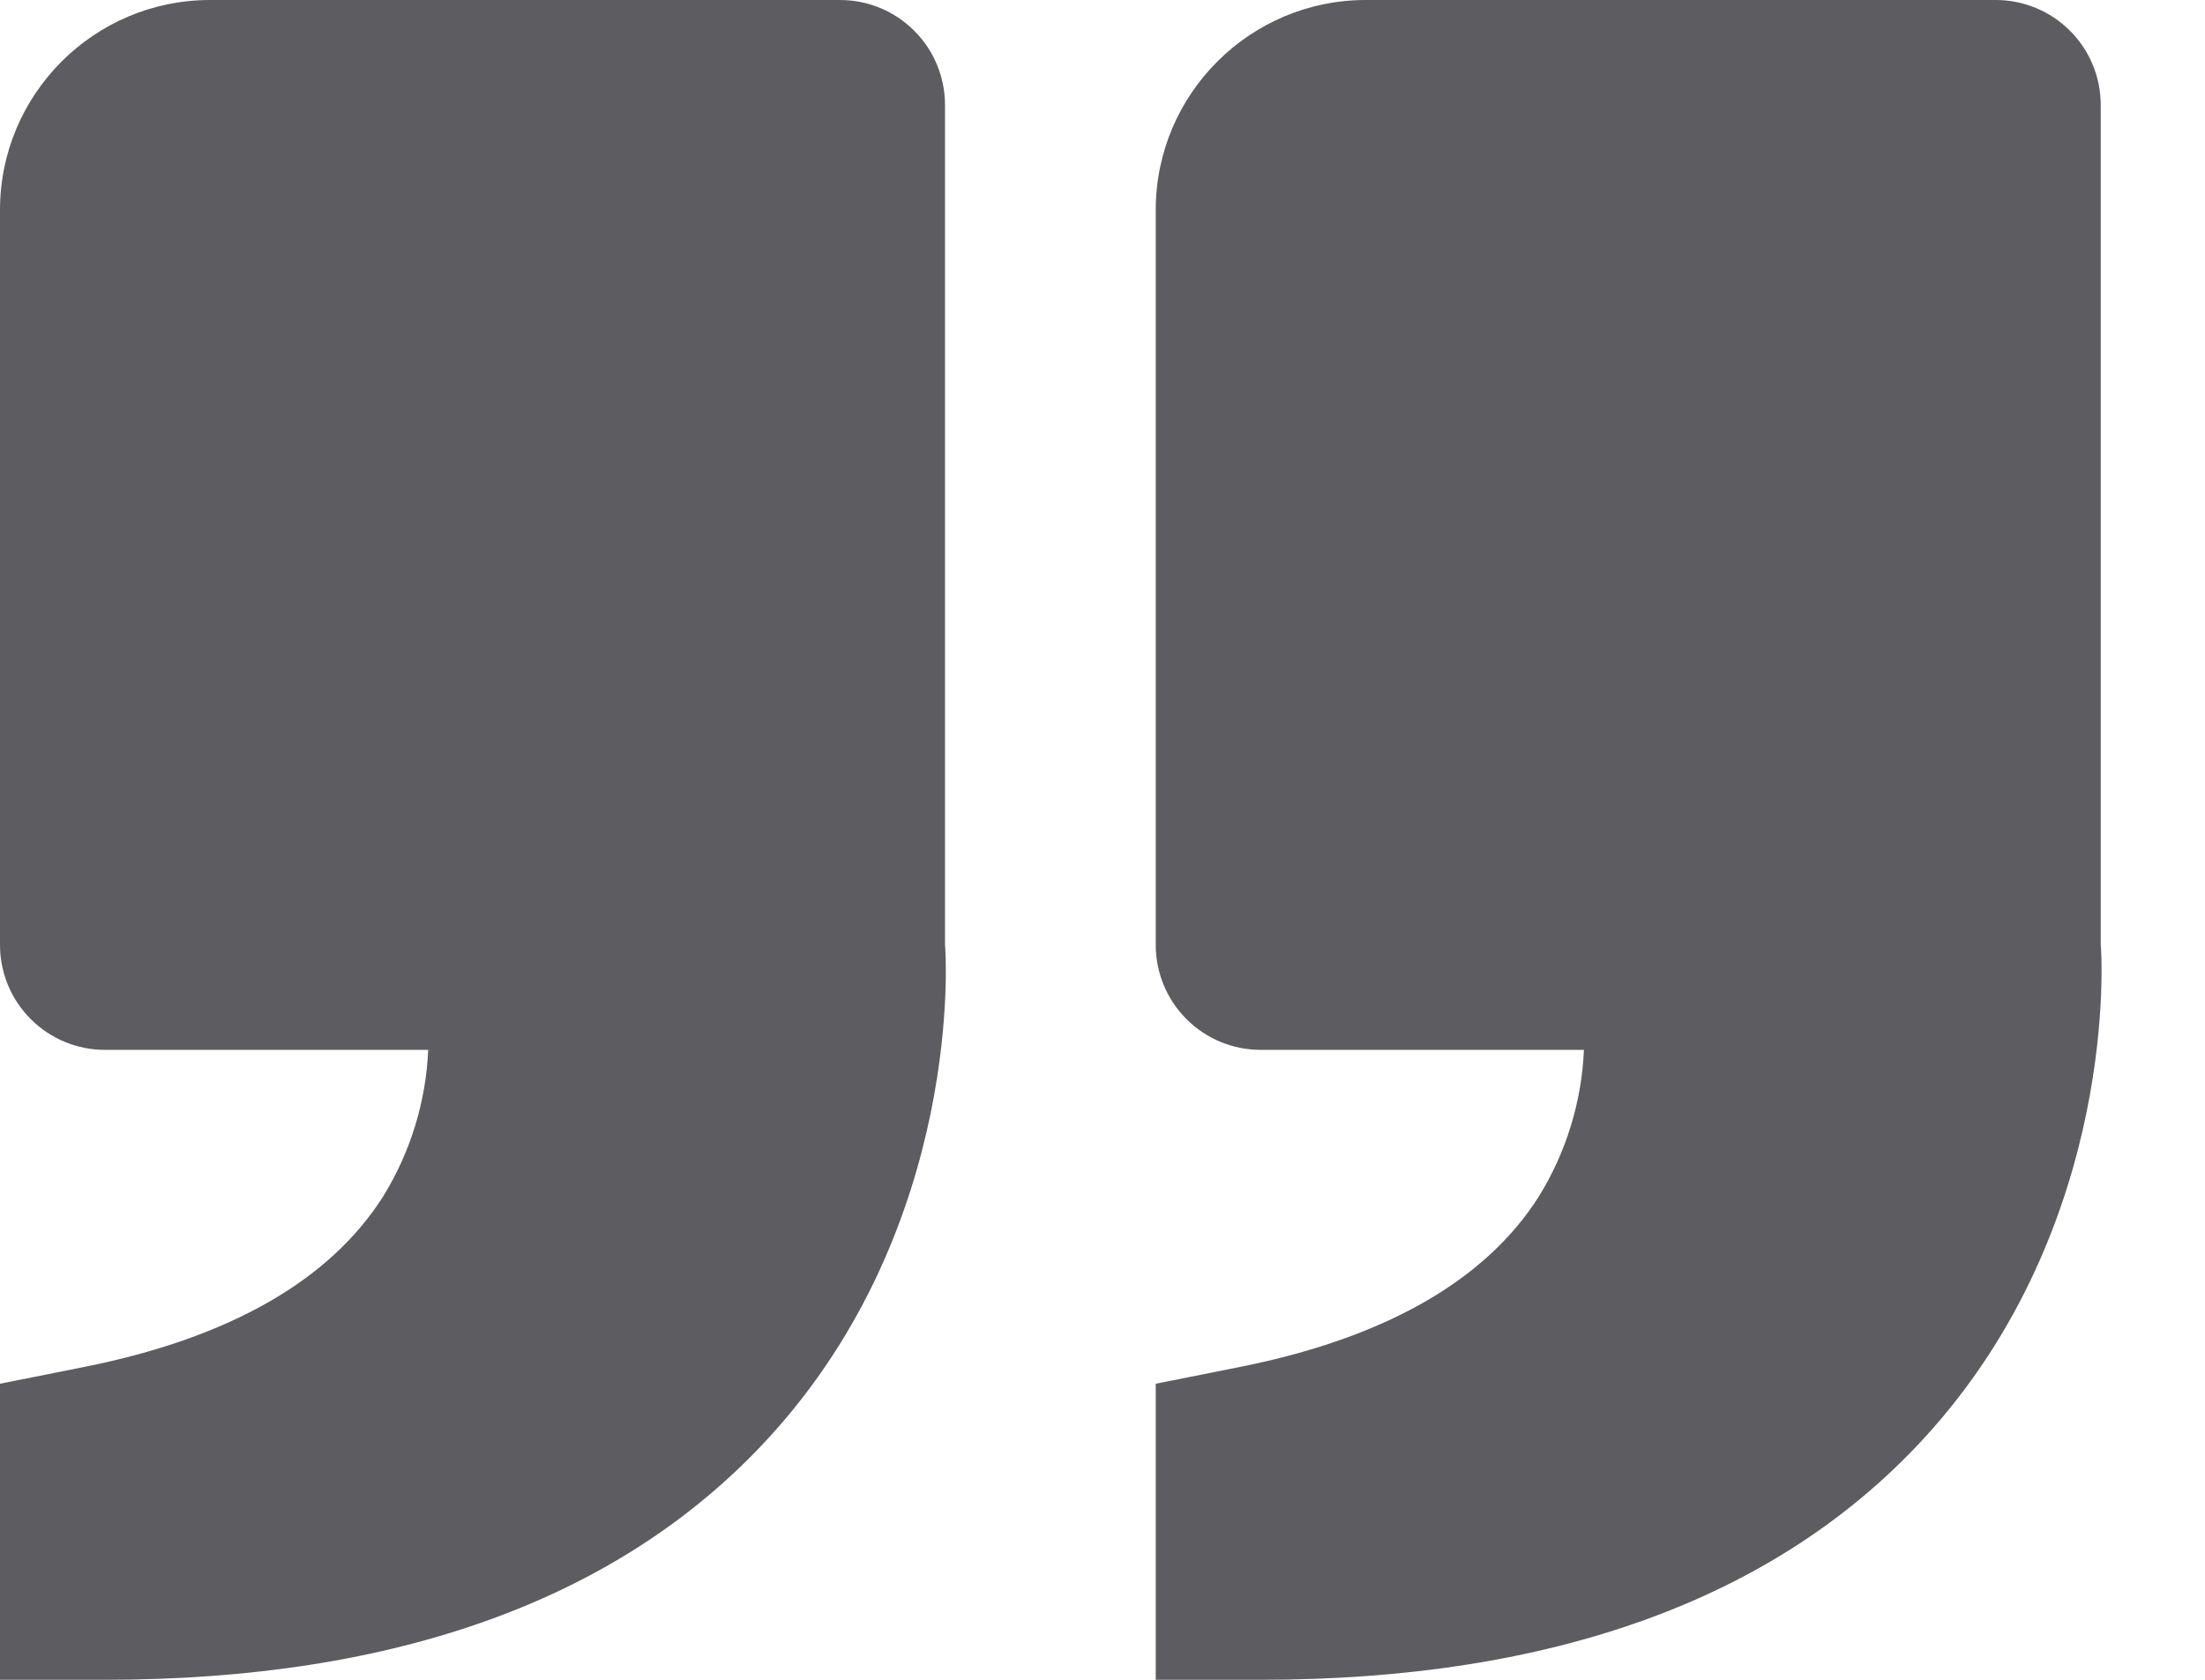 <?xml version="1.0" encoding="UTF-8"?> <svg xmlns="http://www.w3.org/2000/svg" width="21" height="16" viewBox="0 0 21 16" fill="none"> <path d="M18.316 13.708C20.203 11.66 20.013 9.03 20.007 9V1C20.007 0.735 19.902 0.48 19.714 0.293C19.527 0.105 19.272 0 19.007 0H13.007C11.904 0 11.007 0.897 11.007 2V9C11.007 9.265 11.112 9.52 11.3 9.707C11.487 9.895 11.742 10 12.007 10H15.085C15.064 10.494 14.916 10.975 14.656 11.396C14.148 12.197 13.191 12.744 11.81 13.02L11.007 13.18V16H12.007C14.79 16 16.913 15.229 18.316 13.708ZM7.309 13.708C9.197 11.66 9.006 9.03 9 9V1C9 0.735 8.895 0.48 8.707 0.293C8.52 0.105 8.265 0 8 0H2C0.897 0 0 0.897 0 2V9C0 9.265 0.105 9.52 0.293 9.707C0.48 9.895 0.735 10 1 10H4.078C4.057 10.494 3.909 10.975 3.649 11.396C3.141 12.197 2.184 12.744 0.803 13.02L0 13.18V16H1C3.783 16 5.906 15.229 7.309 13.708Z" fill="#5D5C60"></path> </svg> 